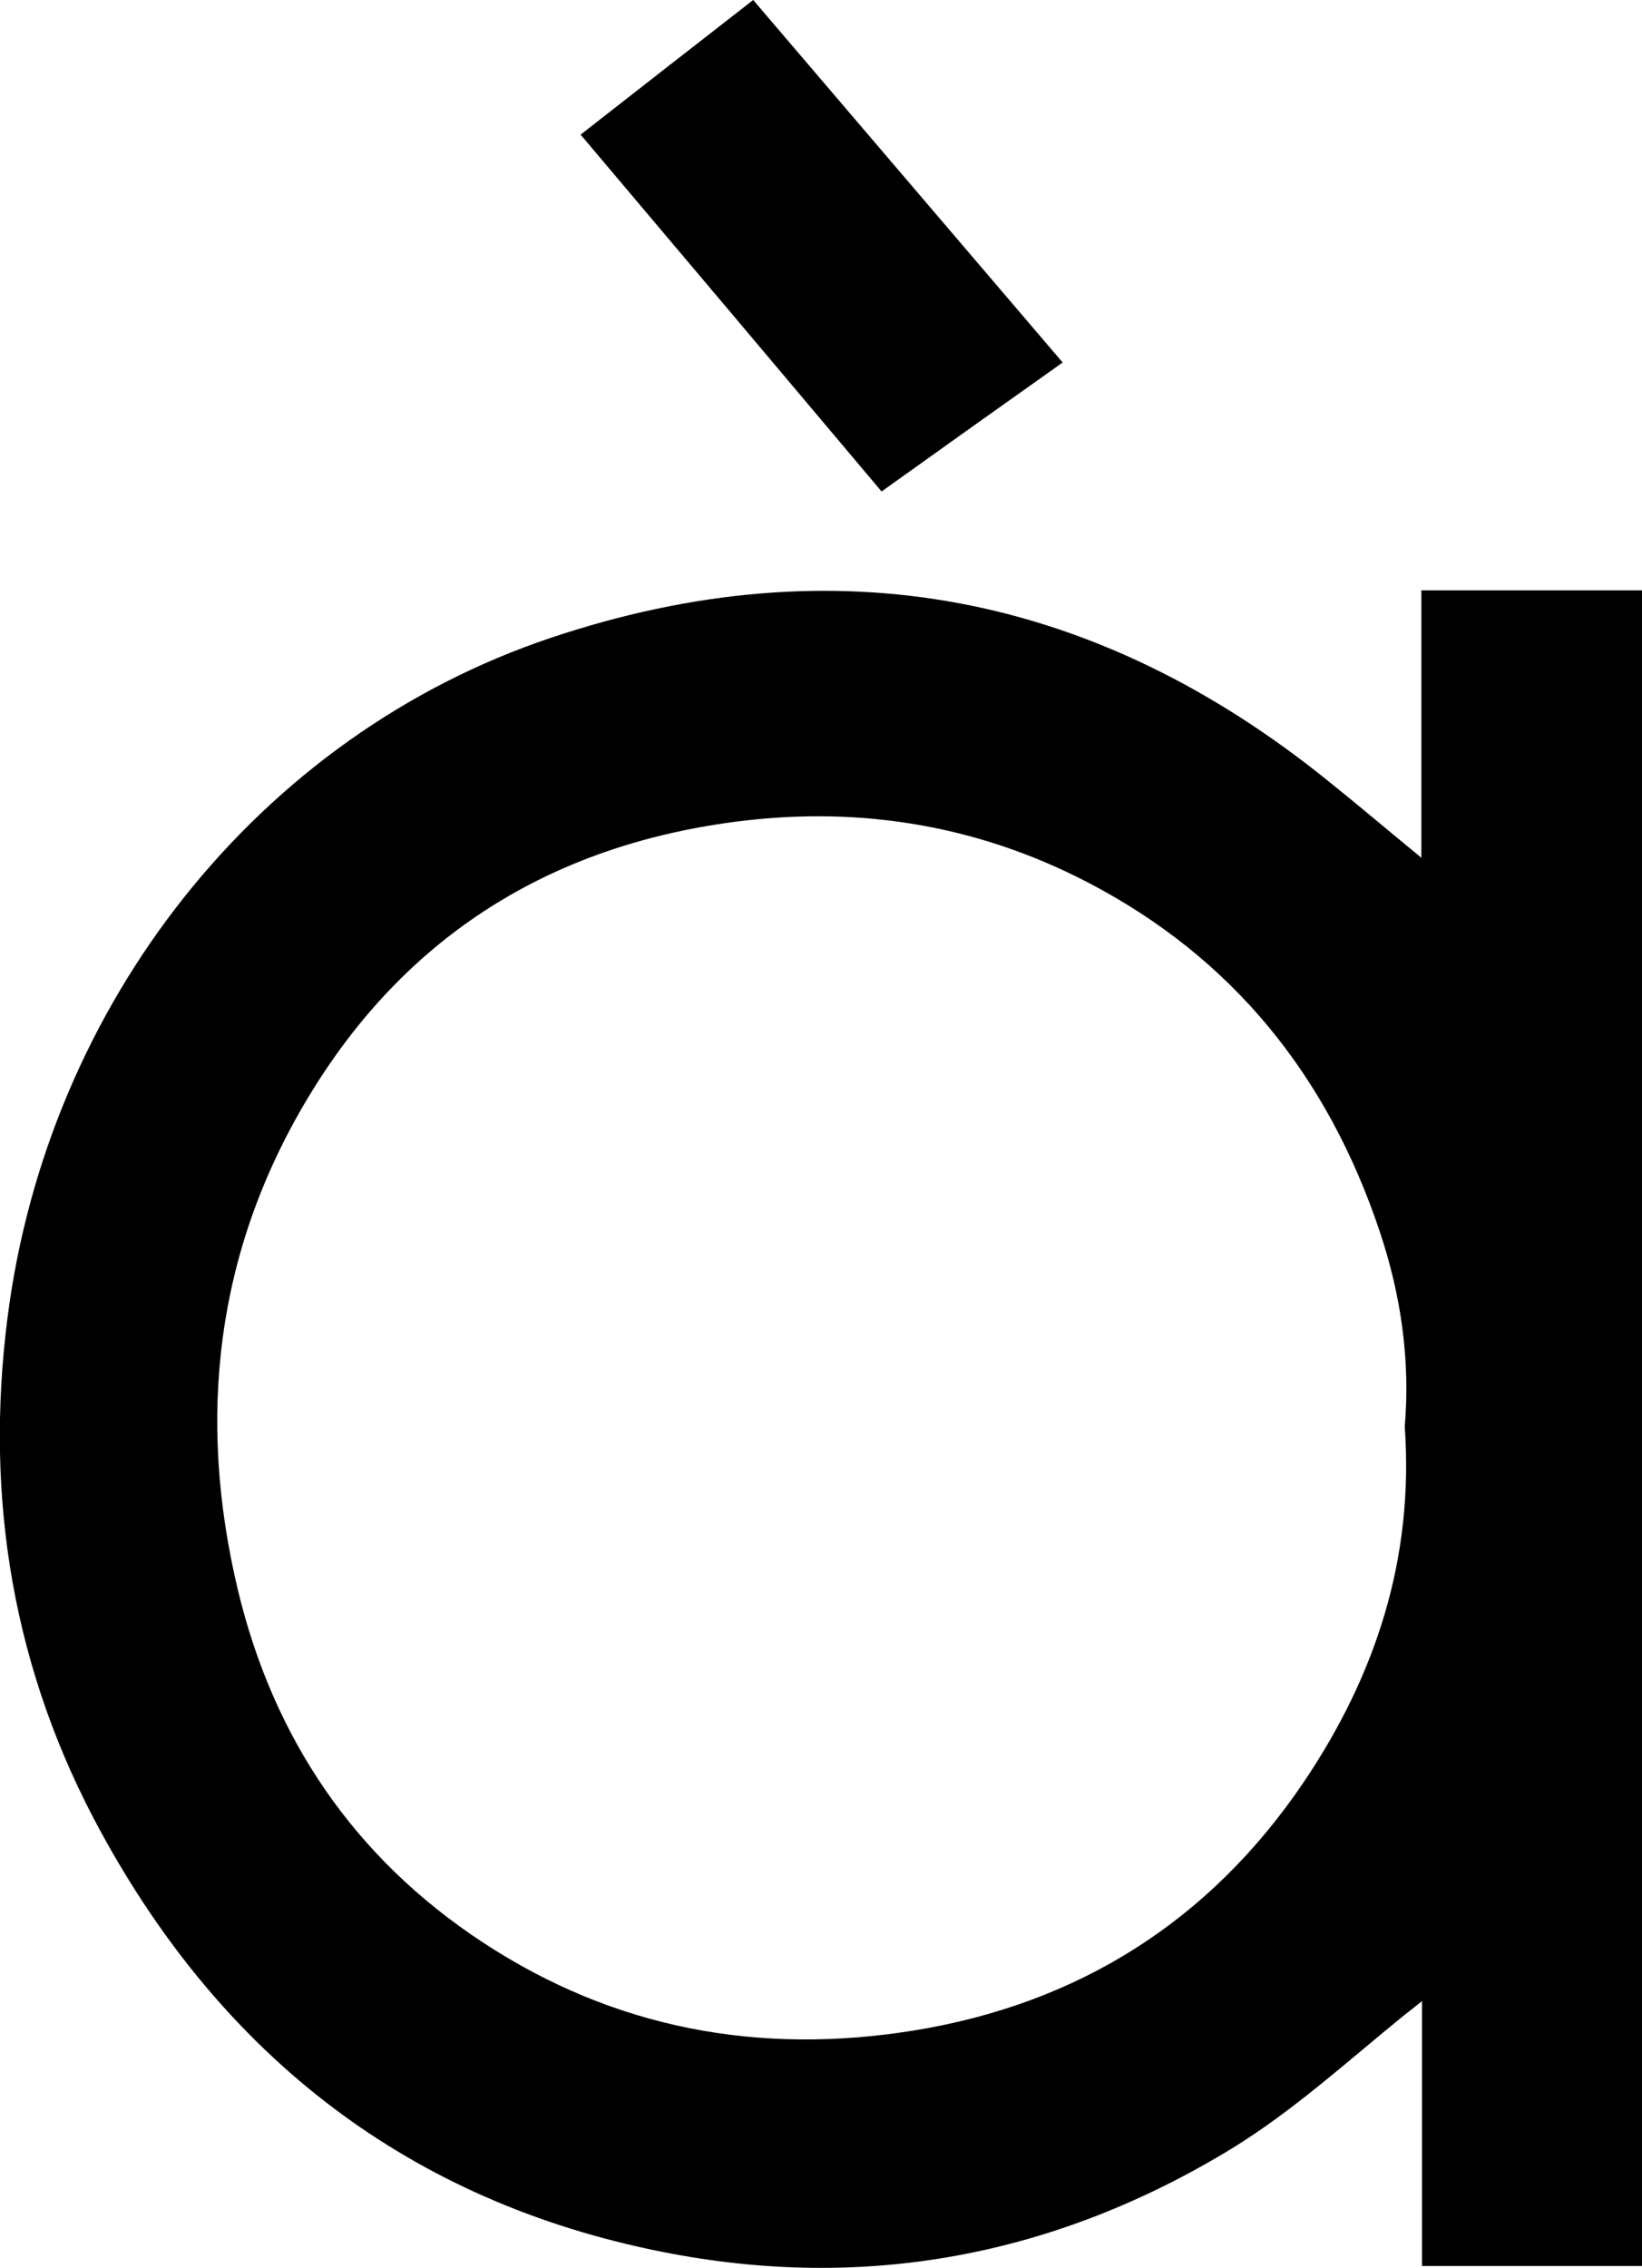<?xml version="1.0" encoding="utf-8"?>
<!-- Generator: Adobe Illustrator 26.0.1, SVG Export Plug-In . SVG Version: 6.00 Build 0)  -->
<svg version="1.1" id="Layer_1" xmlns="http://www.w3.org/2000/svg" xmlns:xlink="http://www.w3.org/1999/xlink" x="0px" y="0px"
	 viewBox="0 0 523.2 722.6" style="enable-background:new 0 0 523.2 722.6;" xml:space="preserve">
<style type="text/css">
	.st0{fill:#FFFFFF;}
	.st1{fill:#284721;}
	.st2{fill:#C5E649;}
	.st3{fill:#030704;}
</style>
<g>
	<path d="M452.9,273.3c0-29,0-56.9,0-85.2c23.6,0,46.8,0,70.3,0c0,178,0,355.8,0,533.9c-23.4,0-46.5,0-70.1,0c0-27.9,0-55.5,0-84.4
		c-2.5,2-4.1,3.3-5.8,4.6c-18,14.6-35.1,30.3-55,42.5c-56.2,34.2-117,45.6-181.3,32.8c-80.5-16-139.7-62-178.8-133.7
		c-28-51.2-37.2-106.3-29.8-164c12.8-100.1,80-185.4,173.2-216.6c90.4-30.3,173.5-14.3,247.8,45.8
		C433,256.7,442.4,264.7,452.9,273.3z M447.6,454.5c1.8-20.6-1.1-41.7-8-62.2c-16.5-49.3-46.7-87.1-93.1-111.2
		c-36.4-18.9-75.3-24.7-115.6-18.8C173.1,270.7,128.1,299.7,98,350c-29.3,48.8-35.3,101.8-22.2,156.6c11.3,47.2,37,85.3,77.9,112.2
		c41.9,27.6,88.1,36.1,137.3,28.2c52.7-8.5,94.6-35,124.5-79.3C438.2,534,450.6,496.8,447.6,454.5z"/>
	<path d="M240,0c33,38.7,65.6,76.8,98.6,115.5c-19.3,13.7-38.3,27.2-57.7,41.1c-32-38-63.7-75.6-95.9-113.7
		C203.4,28.5,221.5,14.4,240,0z"/>
</g>
</svg>

